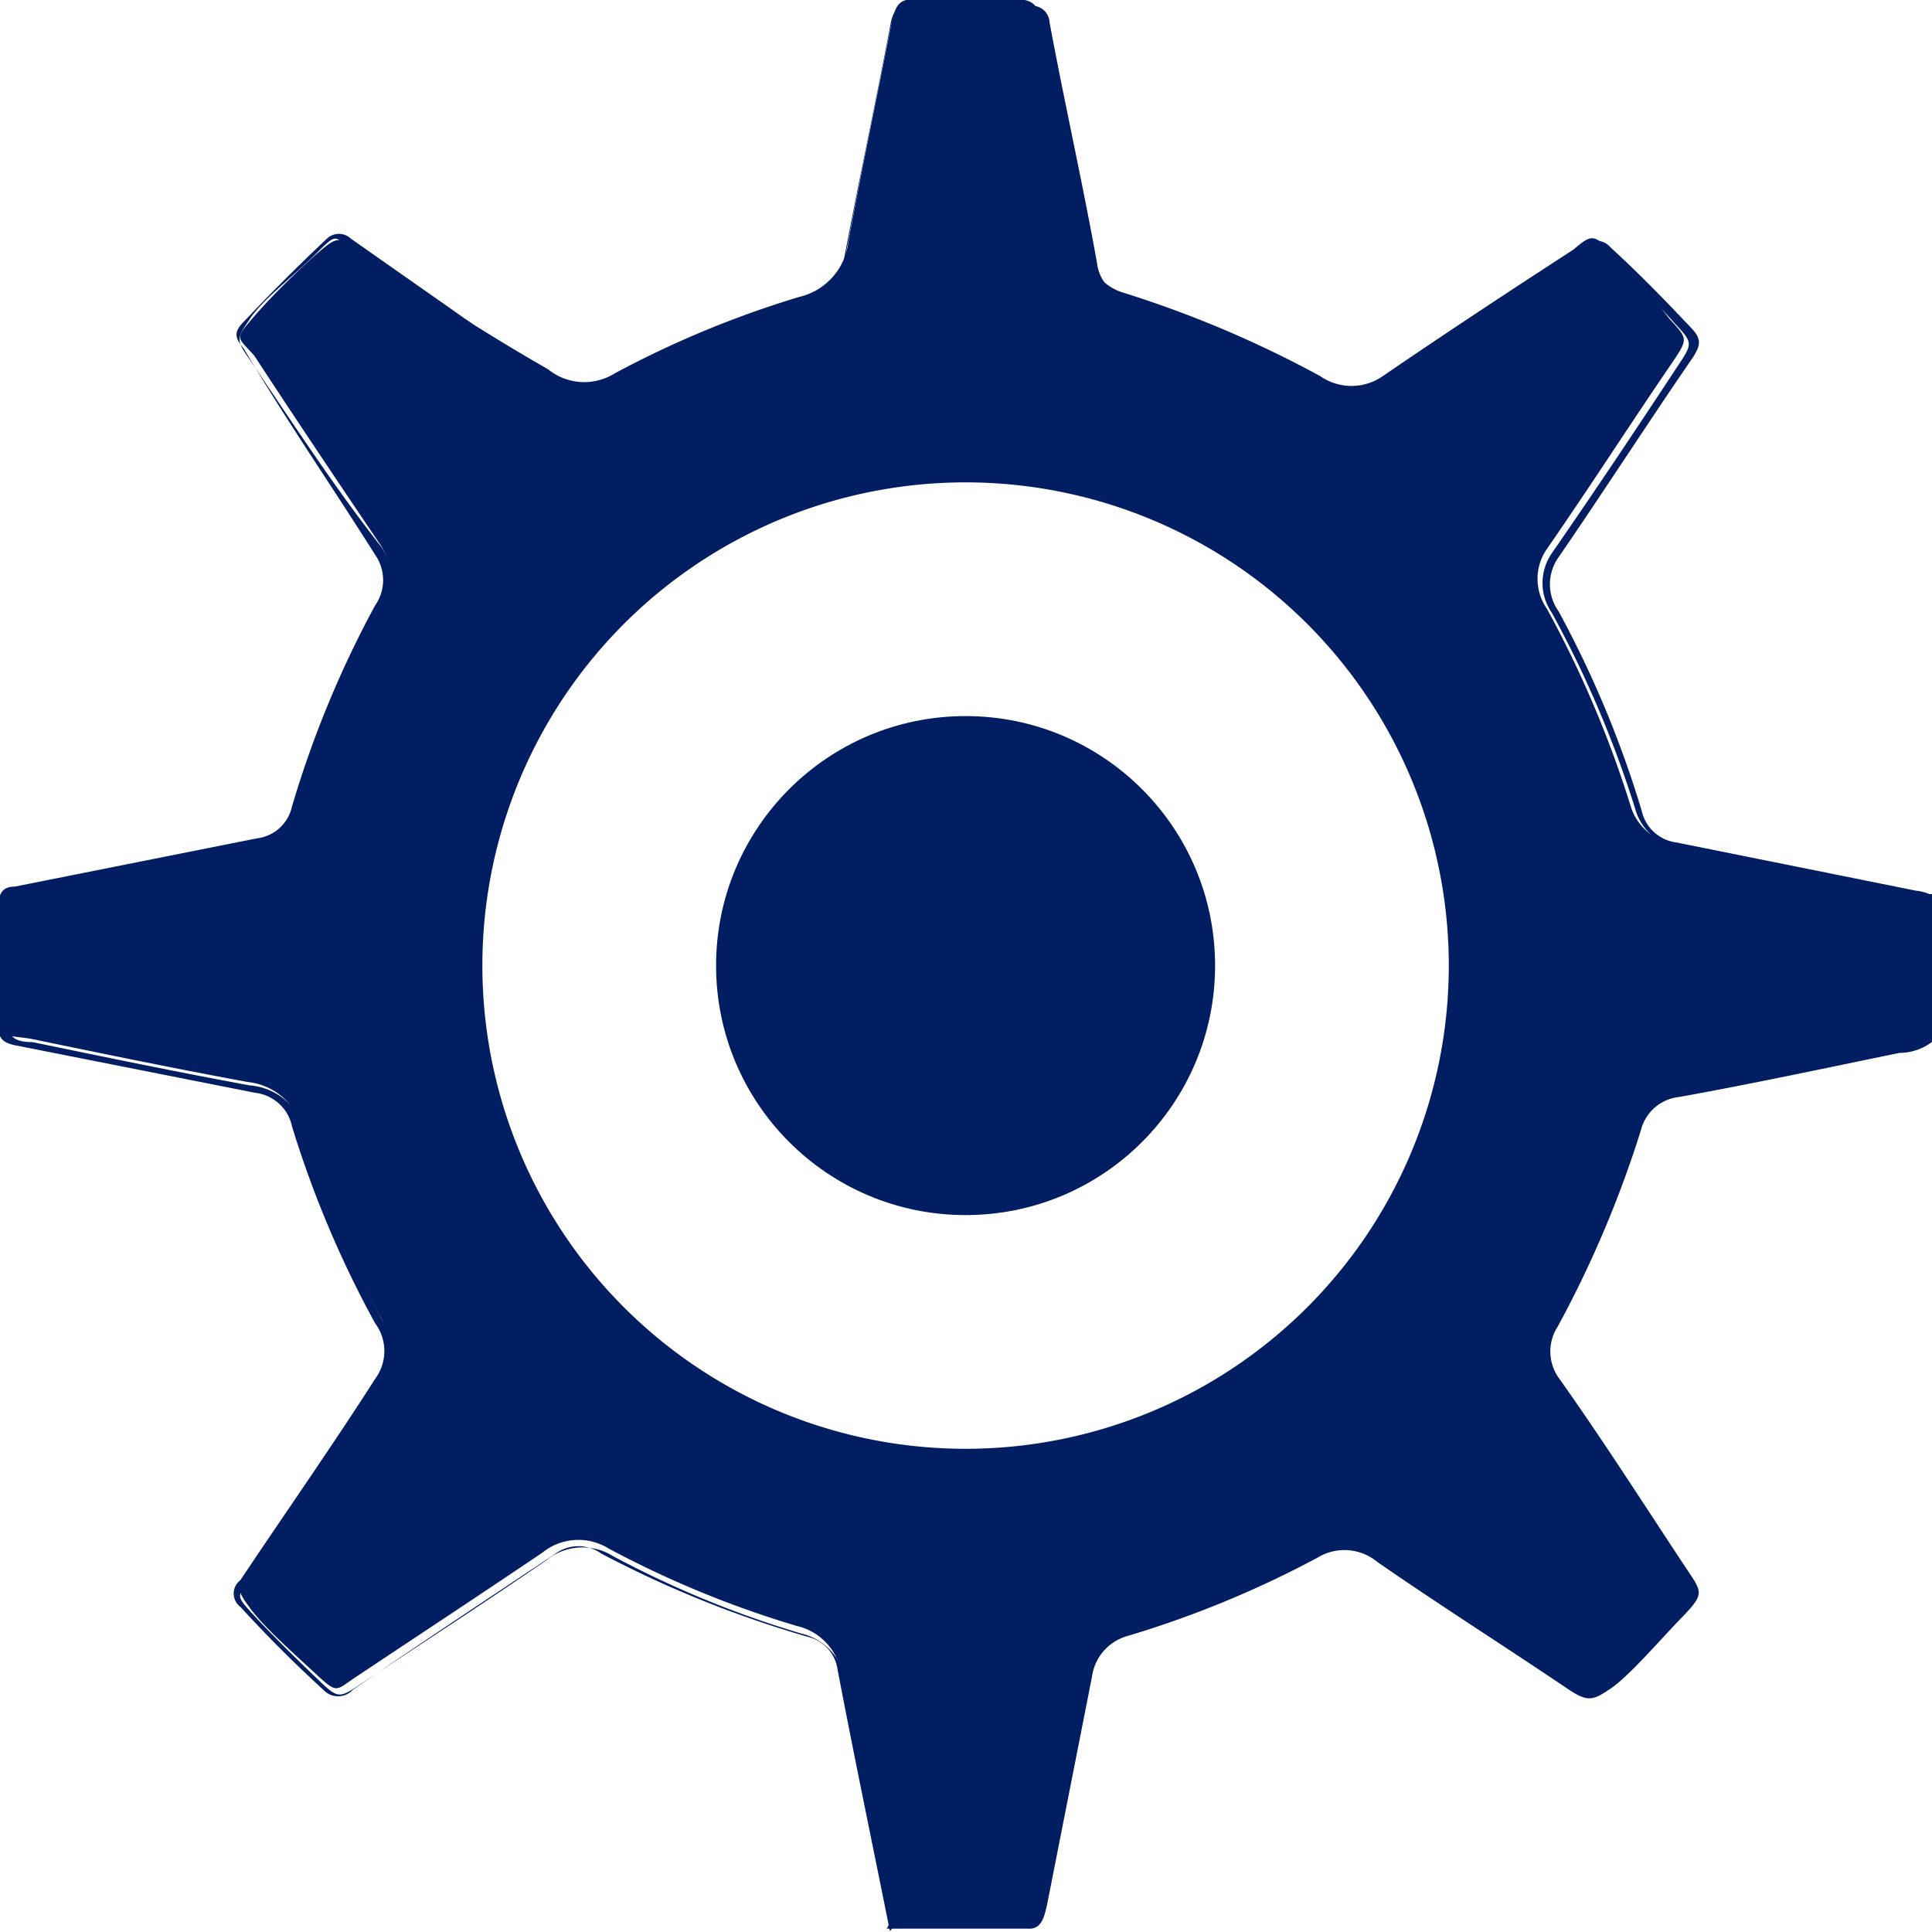 <svg id="Capa_1" data-name="Capa 1" xmlns="http://www.w3.org/2000/svg" viewBox="0 0 23.23 23.23"><defs><style>.cls-1{fill:none;}.cls-2{fill:#021e63;}</style></defs><path class="cls-1" d="M11.63,5.81a5.81,5.81,0,1,0,5.79,5.82A5.8,5.8,0,0,0,11.63,5.81Z"/><path class="cls-2" d="M22.79,10.67c-.88-.16-1.75-.35-2.63-.52a.65.65,0,0,1-.56-.48,13,13,0,0,0-1-2.35.63.63,0,0,1,0-.72c.52-.75,1-1.5,1.52-2.26.18-.27.17-.27-.05-.51A9.81,9.81,0,0,0,19.36,3c-.2-.17-.22-.19-.44,0-.77.5-1.53,1-2.29,1.52a.66.66,0,0,1-.76,0,13.19,13.19,0,0,0-2.36-1,.61.61,0,0,1-.44-.55c-.18-.87-.35-1.74-.53-2.62-.06-.32-.1-.36-.43-.37h-1c-.31,0-.34.05-.4.35-.17.86-.35,1.72-.51,2.58a.77.77,0,0,1-.59.66,12,12,0,0,0-2.22.92.69.69,0,0,1-.8-.05C5.82,4,5.07,3.51,4.31,3c-.23-.15-.26-.15-.44,0s-.56.51-.81.8-.21.24,0,.48c.49.75,1,1.51,1.5,2.25a.71.71,0,0,1,0,.82,11.43,11.43,0,0,0-.93,2.26.69.69,0,0,1-.59.52c-.88.16-1.76.35-2.65.52-.27.06-.31.09-.33.37s0,.75,0,1.12,0,.3.31.35c.87.18,1.74.36,2.61.52a.76.76,0,0,1,.66.58,11.67,11.67,0,0,0,.92,2.22.69.69,0,0,1-.05.8c-.51.74-1,1.5-1.5,2.25-.17.25-.16.26,0,.48s.51.53.78.78.24.21.48.05c.75-.5,1.51-1,2.25-1.5a.69.69,0,0,1,.8-.05,12.07,12.07,0,0,0,2.26.93.7.7,0,0,1,.54.6c.17.92.36,1.84.54,2.76,0,.09.07.19,0,.28h1.72c.15,0,.18-.16.21-.29l.54-2.74a.59.59,0,0,1,.43-.49,12.29,12.29,0,0,0,2.28-.94.62.62,0,0,1,.72.05c.75.52,1.51,1,2.28,1.52.25.17.31.15.53,0s.57-.56.85-.85.25-.3.05-.6c-.51-.77-1-1.54-1.54-2.3a.55.55,0,0,1,0-.6,13.19,13.19,0,0,0,1-2.36.53.53,0,0,1,.46-.4c.89-.16,1.77-.35,2.65-.53a.65.65,0,0,0,.4-.14V10.75A1.11,1.11,0,0,1,22.79,10.67ZM11.6,17.42a5.81,5.81,0,1,1,5.82-5.79A5.81,5.81,0,0,1,11.6,17.42Z"/><path class="cls-2" d="M10.71,23c-.18-.92-.37-1.84-.54-2.76a.7.7,0,0,0-.54-.6,12.07,12.07,0,0,1-2.26-.93.69.69,0,0,0-.8.05c-.74.51-1.5,1-2.25,1.5-.24.16-.26.16-.48-.05s-.53-.51-.78-.78-.21-.23,0-.48c.5-.75,1-1.51,1.5-2.25a.69.69,0,0,0,.05-.8,11.67,11.67,0,0,1-.92-2.22A.76.76,0,0,0,3,13.05c-.87-.16-1.74-.34-2.61-.52-.26,0-.3-.09-.31-.35s0-.75,0-1.12.06-.31.33-.37c.89-.17,1.77-.36,2.65-.52a.69.69,0,0,0,.59-.52,11.43,11.43,0,0,1,.93-2.26.71.71,0,0,0,0-.82C4,5.83,3.51,5.07,3,4.32c-.17-.24-.15-.25,0-.48s.54-.53.81-.8.21-.18.44,0c.76.5,1.51,1,2.26,1.51a.69.69,0,0,0,.8.05,12,12,0,0,1,2.22-.92A.77.77,0,0,0,10.18,3c.16-.86.34-1.72.51-2.58.06-.3.09-.34.4-.35h1c.33,0,.37.05.43.37.18.88.35,1.75.53,2.62a.61.61,0,0,0,.44.55,13.19,13.19,0,0,1,2.36,1,.66.66,0,0,0,.76,0c.76-.52,1.52-1,2.29-1.52.22-.16.24-.14.44,0a9.81,9.81,0,0,1,.79.79c.22.24.23.24.05.51-.5.76-1,1.51-1.52,2.26a.63.63,0,0,0,0,.72,13,13,0,0,1,1,2.35.65.65,0,0,0,.56.48c.88.17,1.75.36,2.63.52a1.11,1.11,0,0,0,.44.08.54.54,0,0,0-.25-.09l-2.88-.58a.49.49,0,0,1-.42-.38,12.63,12.63,0,0,0-1-2.4.56.56,0,0,1,0-.65c.55-.8,1.07-1.61,1.62-2.41.08-.13.1-.2,0-.32-.33-.35-.66-.69-1-1a.21.21,0,0,0-.32,0c-.81.55-1.63,1.09-2.45,1.63a.5.5,0,0,1-.59,0,12.47,12.47,0,0,0-2.42-1,.51.51,0,0,1-.39-.44c-.18-1-.39-1.92-.57-2.89a.21.21,0,0,0-.23-.2,11.69,11.69,0,0,0-1.45,0c-.15,0-.2.06-.23.21-.19,1-.39,1.92-.57,2.88a.53.53,0,0,1-.42.45,12,12,0,0,0-2.37,1,.56.56,0,0,1-.65,0L4.22,2.87a.21.21,0,0,0-.29,0c-.35.33-.69.67-1,1-.12.12-.11.19,0,.32C3.44,5.05,4,5.86,4.51,6.67a.53.53,0,0,1,0,.61,12.47,12.47,0,0,0-1,2.42.49.49,0,0,1-.42.38l-2.91.58c-.13,0-.19.06-.2.21a12,12,0,0,0,0,1.47c0,.15.06.2.21.23l2.88.57a.51.51,0,0,1,.44.4,12.59,12.59,0,0,0,1,2.37.56.56,0,0,1,0,.67C4,17.38,3.43,18.19,2.89,19a.2.2,0,0,0,0,.32c.32.35.65.68,1,1a.24.24,0,0,0,.35,0c.81-.56,1.63-1.1,2.44-1.64a.47.47,0,0,1,.55,0,13.11,13.11,0,0,0,2.48,1,.47.47,0,0,1,.36.39c.2,1.05.42,2.1.63,3.15C10.78,23.14,10.73,23,10.71,23Z"/><circle class="cls-2" cx="11.61" cy="11.61" r="3"/></svg>